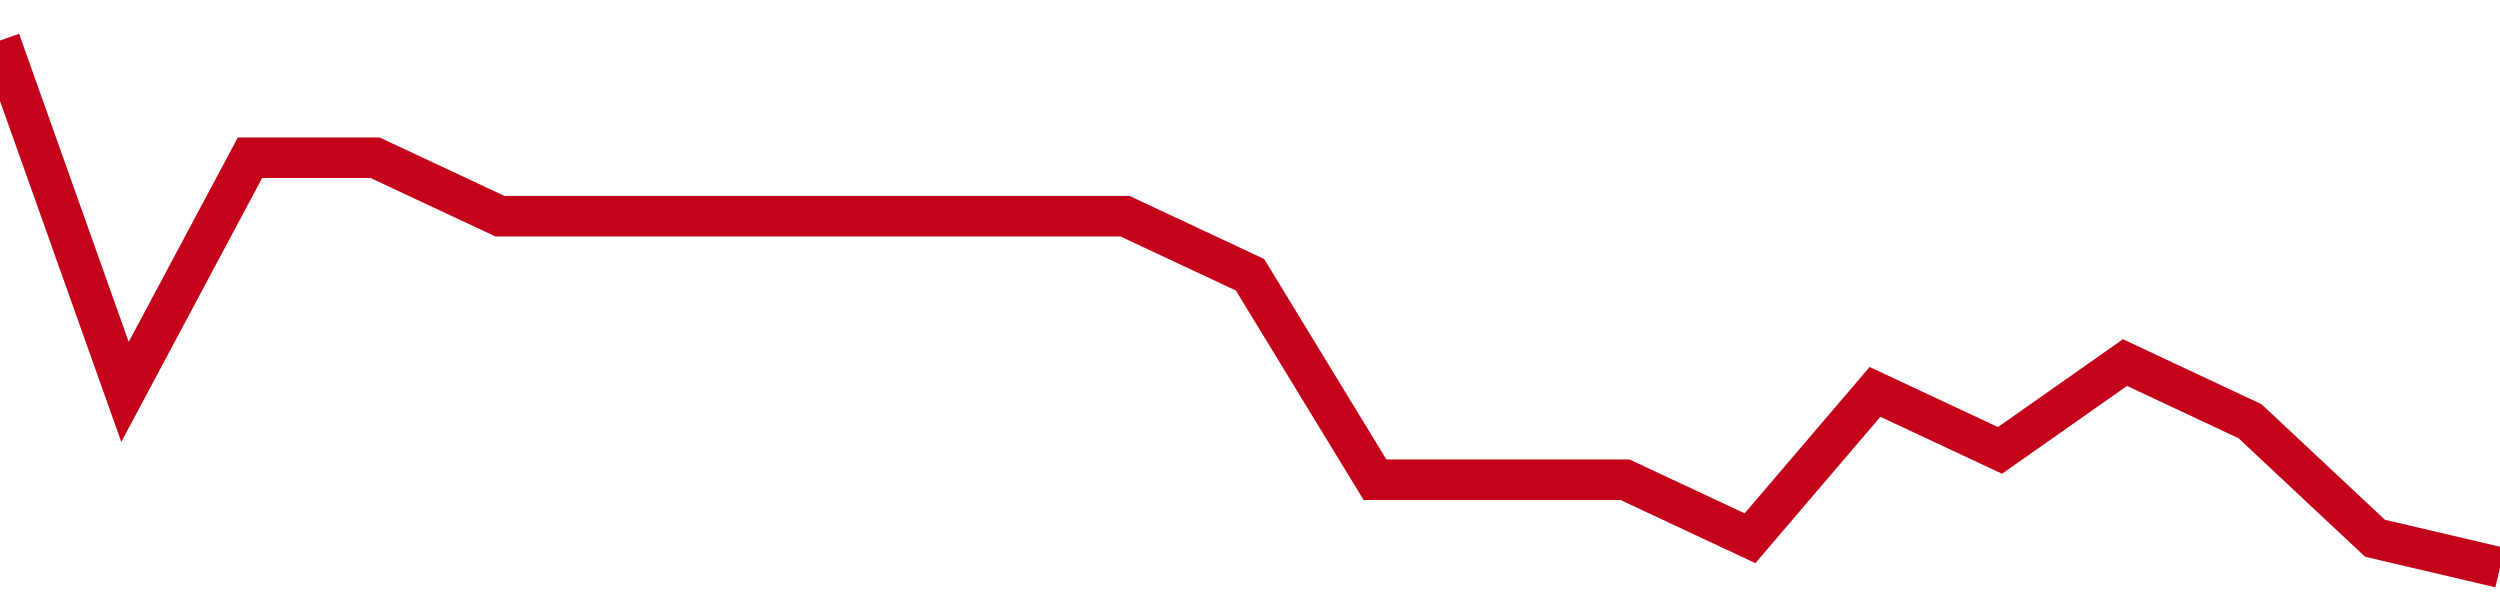 <!-- Generated with https://github.com/jxxe/sparkline/ --><svg viewBox="0 0 185 45" class="sparkline" xmlns="http://www.w3.org/2000/svg"><path class="sparkline--fill" d="M 0 3 L 0 3 L 9.25 29 L 18.5 11.67 L 27.75 11.67 L 37 16 L 46.25 16 L 55.5 16 L 64.75 16 L 74 16 L 83.25 16 L 92.5 20.33 L 101.75 35.5 L 111 35.5 L 120.25 35.5 L 129.5 39.83 L 138.75 29 L 148 33.33 L 157.25 26.83 L 166.5 31.17 L 175.75 39.83 L 185 42 V 45 L 0 45 Z" stroke="none" fill="none" ></path><path class="sparkline--line" d="M 0 3 L 0 3 L 9.25 29 L 18.5 11.67 L 27.75 11.67 L 37 16 L 46.25 16 L 55.5 16 L 64.75 16 L 74 16 L 83.25 16 L 92.5 20.33 L 101.75 35.5 L 111 35.5 L 120.25 35.5 L 129.5 39.83 L 138.75 29 L 148 33.33 L 157.25 26.83 L 166.5 31.17 L 175.75 39.83 L 185 42" fill="none" stroke-width="3" stroke="#C4021A" ></path></svg>